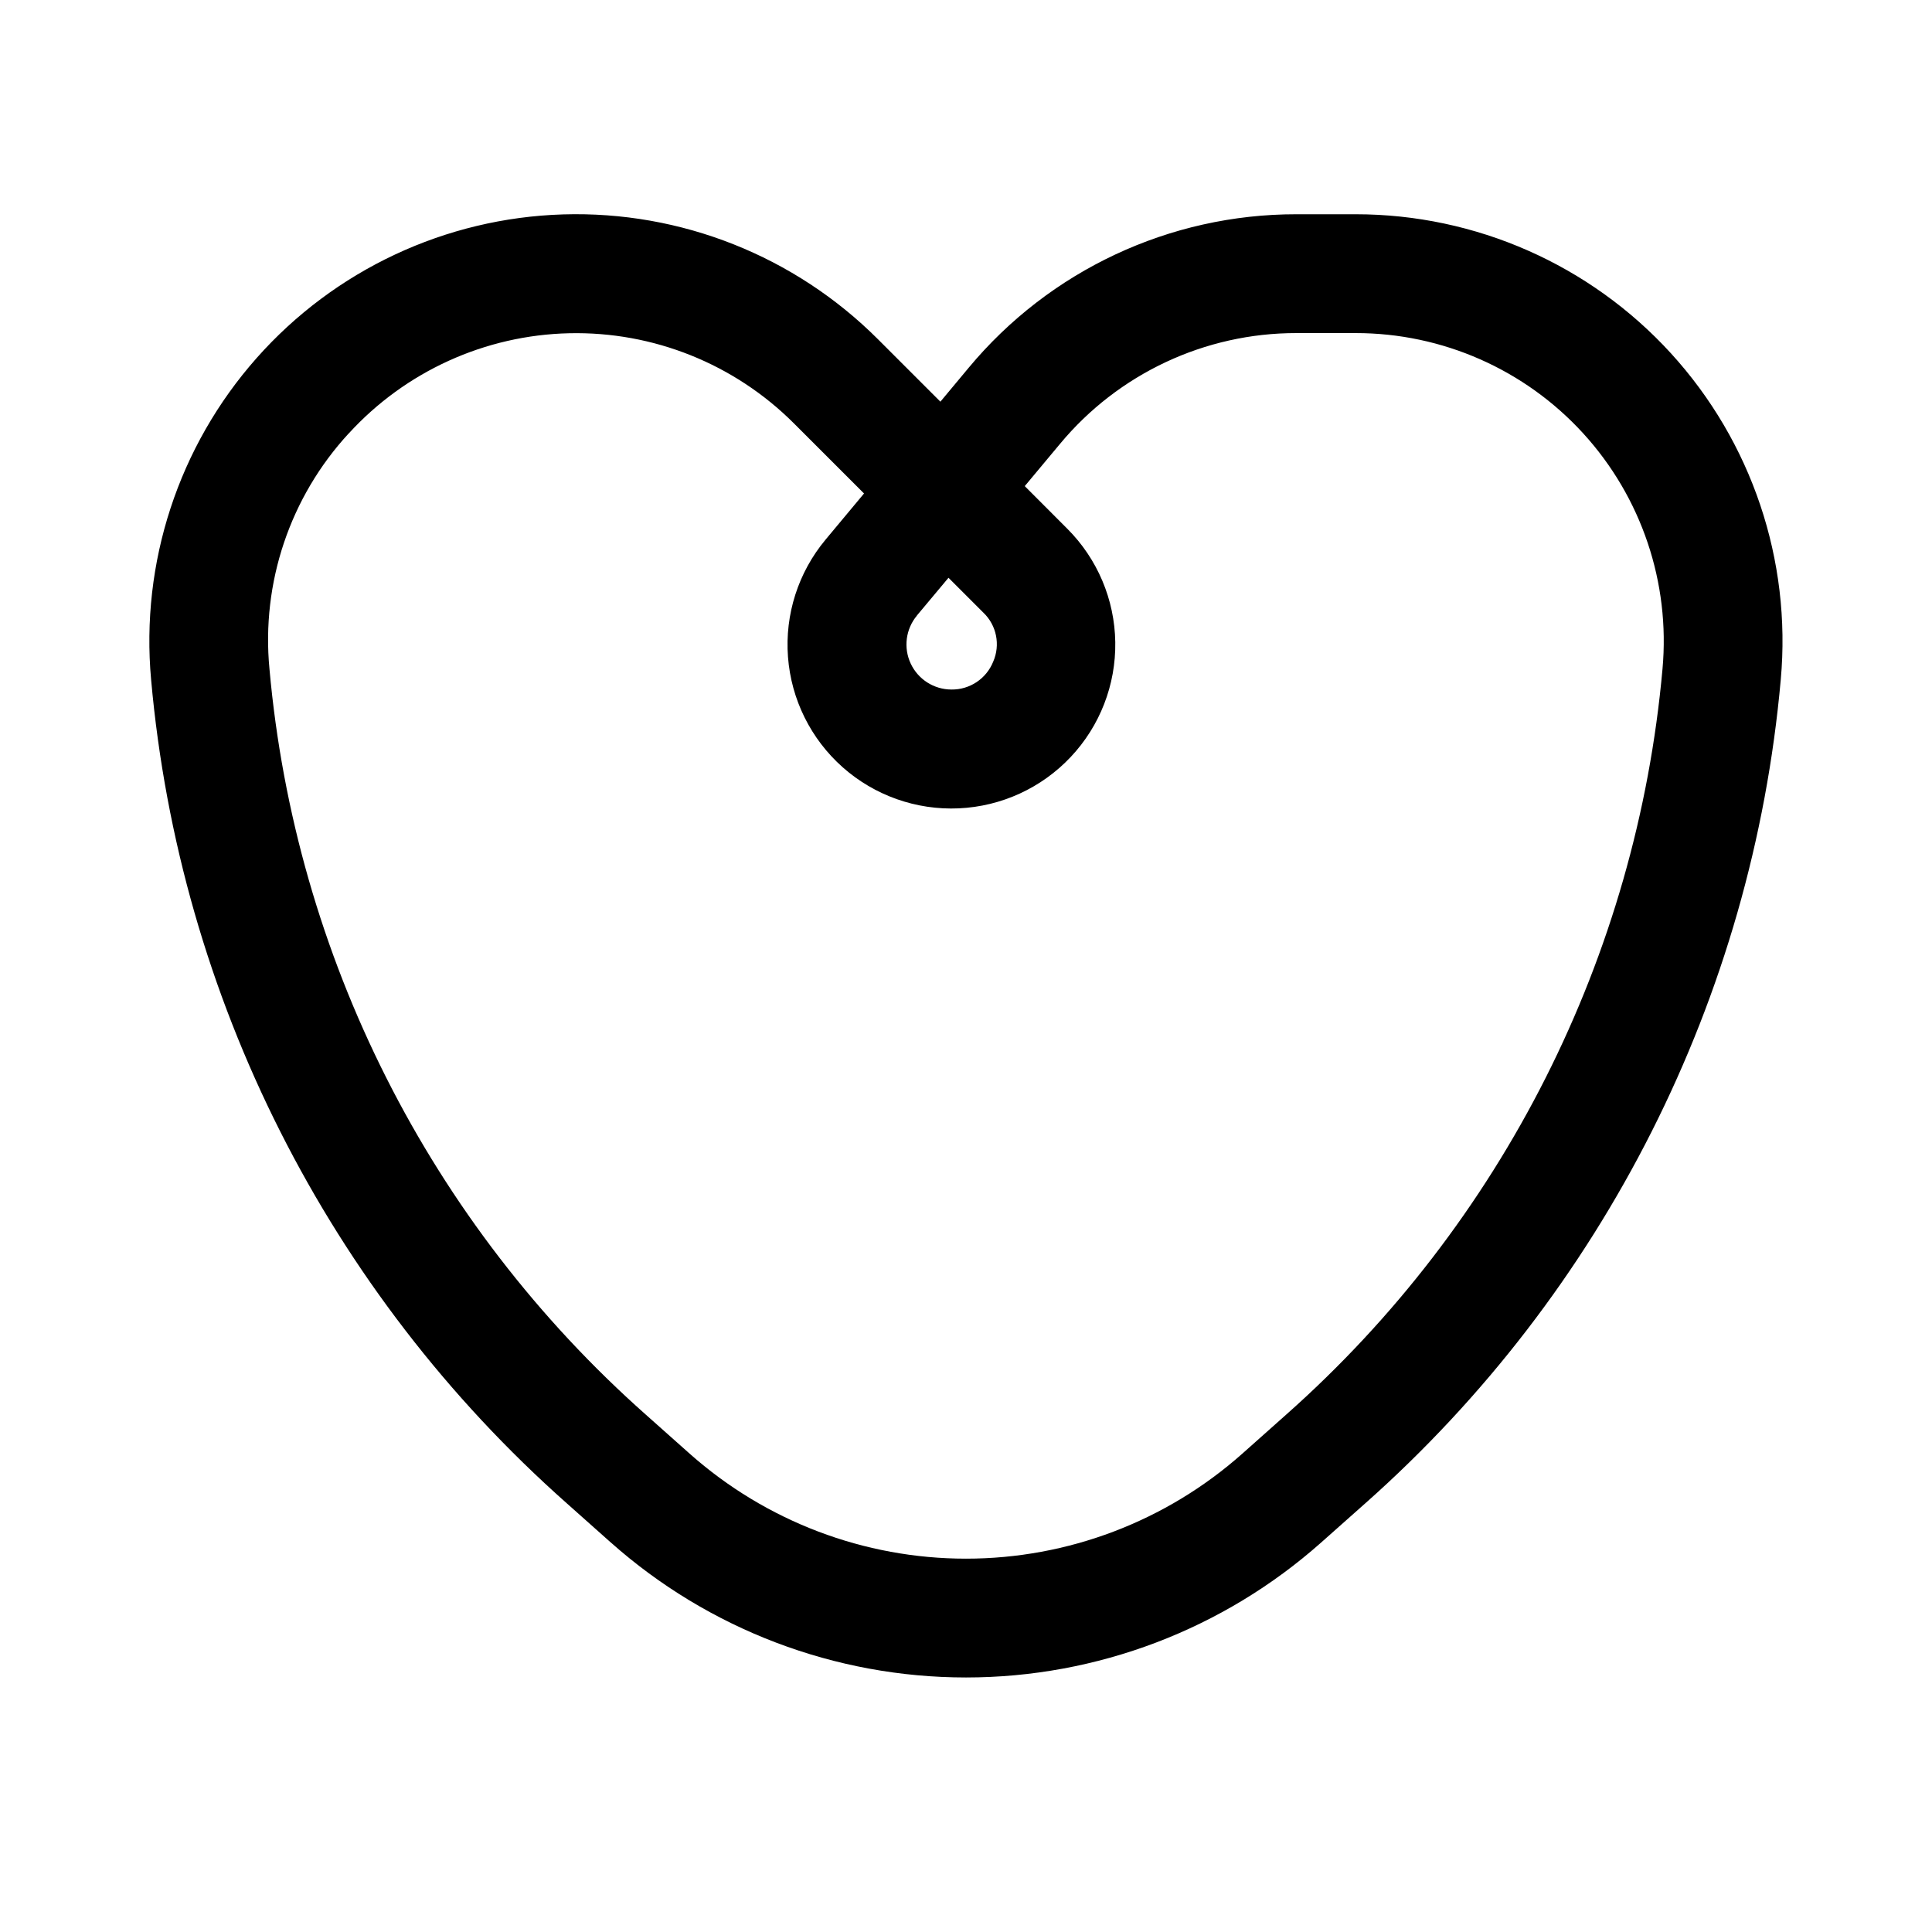 <?xml version="1.0" encoding="UTF-8"?>
<!-- Uploaded to: ICON Repo, www.svgrepo.com, Generator: ICON Repo Mixer Tools -->
<svg fill="#000000" width="800px" height="800px" version="1.1" viewBox="144 144 512 512" xmlns="http://www.w3.org/2000/svg">
 <path d="m294.22 542.41 11.652 10.371v-0.004c25.941 23.043 59.43 35.77 94.129 35.77 34.695 0 68.188-12.727 94.125-35.77l11.629-10.328h0.004c63.23-56.051 102.64-134.15 110.16-218.32 2.879-31.645-7.688-63.039-29.113-86.508-21.426-23.465-51.734-36.836-83.508-36.84h-15.723c-33.578-0.035-65.422 14.883-86.887 40.703l-7.473 8.965-16.543-16.543c-22.055-22.059-52.238-34.031-83.414-33.086-31.18 0.945-60.582 14.723-81.258 38.078-20.676 23.355-30.789 54.211-27.949 85.273 7.531 84.137 46.941 162.21 110.16 218.23zm92.742-235.26 8.398-10.035 9.238 9.238v-0.004c3.516 3.359 4.555 8.562 2.602 13.016-1.809 4.5-6.195 7.426-11.043 7.367-4.633 0-8.844-2.68-10.809-6.875s-1.328-9.148 1.637-12.707zm-150.54-48.281 0.004-0.004c15.031-16.453 36.137-26.047 58.418-26.551s43.797 8.125 59.555 23.887l18.578 18.578-10.203 12.238h0.004c-7.234 8.672-10.805 19.82-9.953 31.082 0.848 11.262 6.051 21.746 14.5 29.238 8.453 7.488 19.488 11.395 30.77 10.883 11.281-0.512 21.922-5.394 29.66-13.617 7.742-8.219 11.977-19.133 11.805-30.426-0.168-11.293-4.731-22.074-12.715-30.059l-11.273-11.293 9.32-11.168c15.477-18.641 38.453-29.414 62.684-29.387h15.723c22.93 0 44.805 9.645 60.266 26.578 15.465 16.934 23.09 39.59 21.016 62.426-6.82 76.184-42.5 146.88-99.734 197.62l-11.629 10.348c-20.18 17.922-46.23 27.82-73.219 27.82s-53.043-9.898-73.223-27.82l-11.629-10.348c-57.234-50.742-92.914-121.44-99.734-197.62-2.191-22.852 5.449-45.555 21.016-62.43z"/>
</svg>